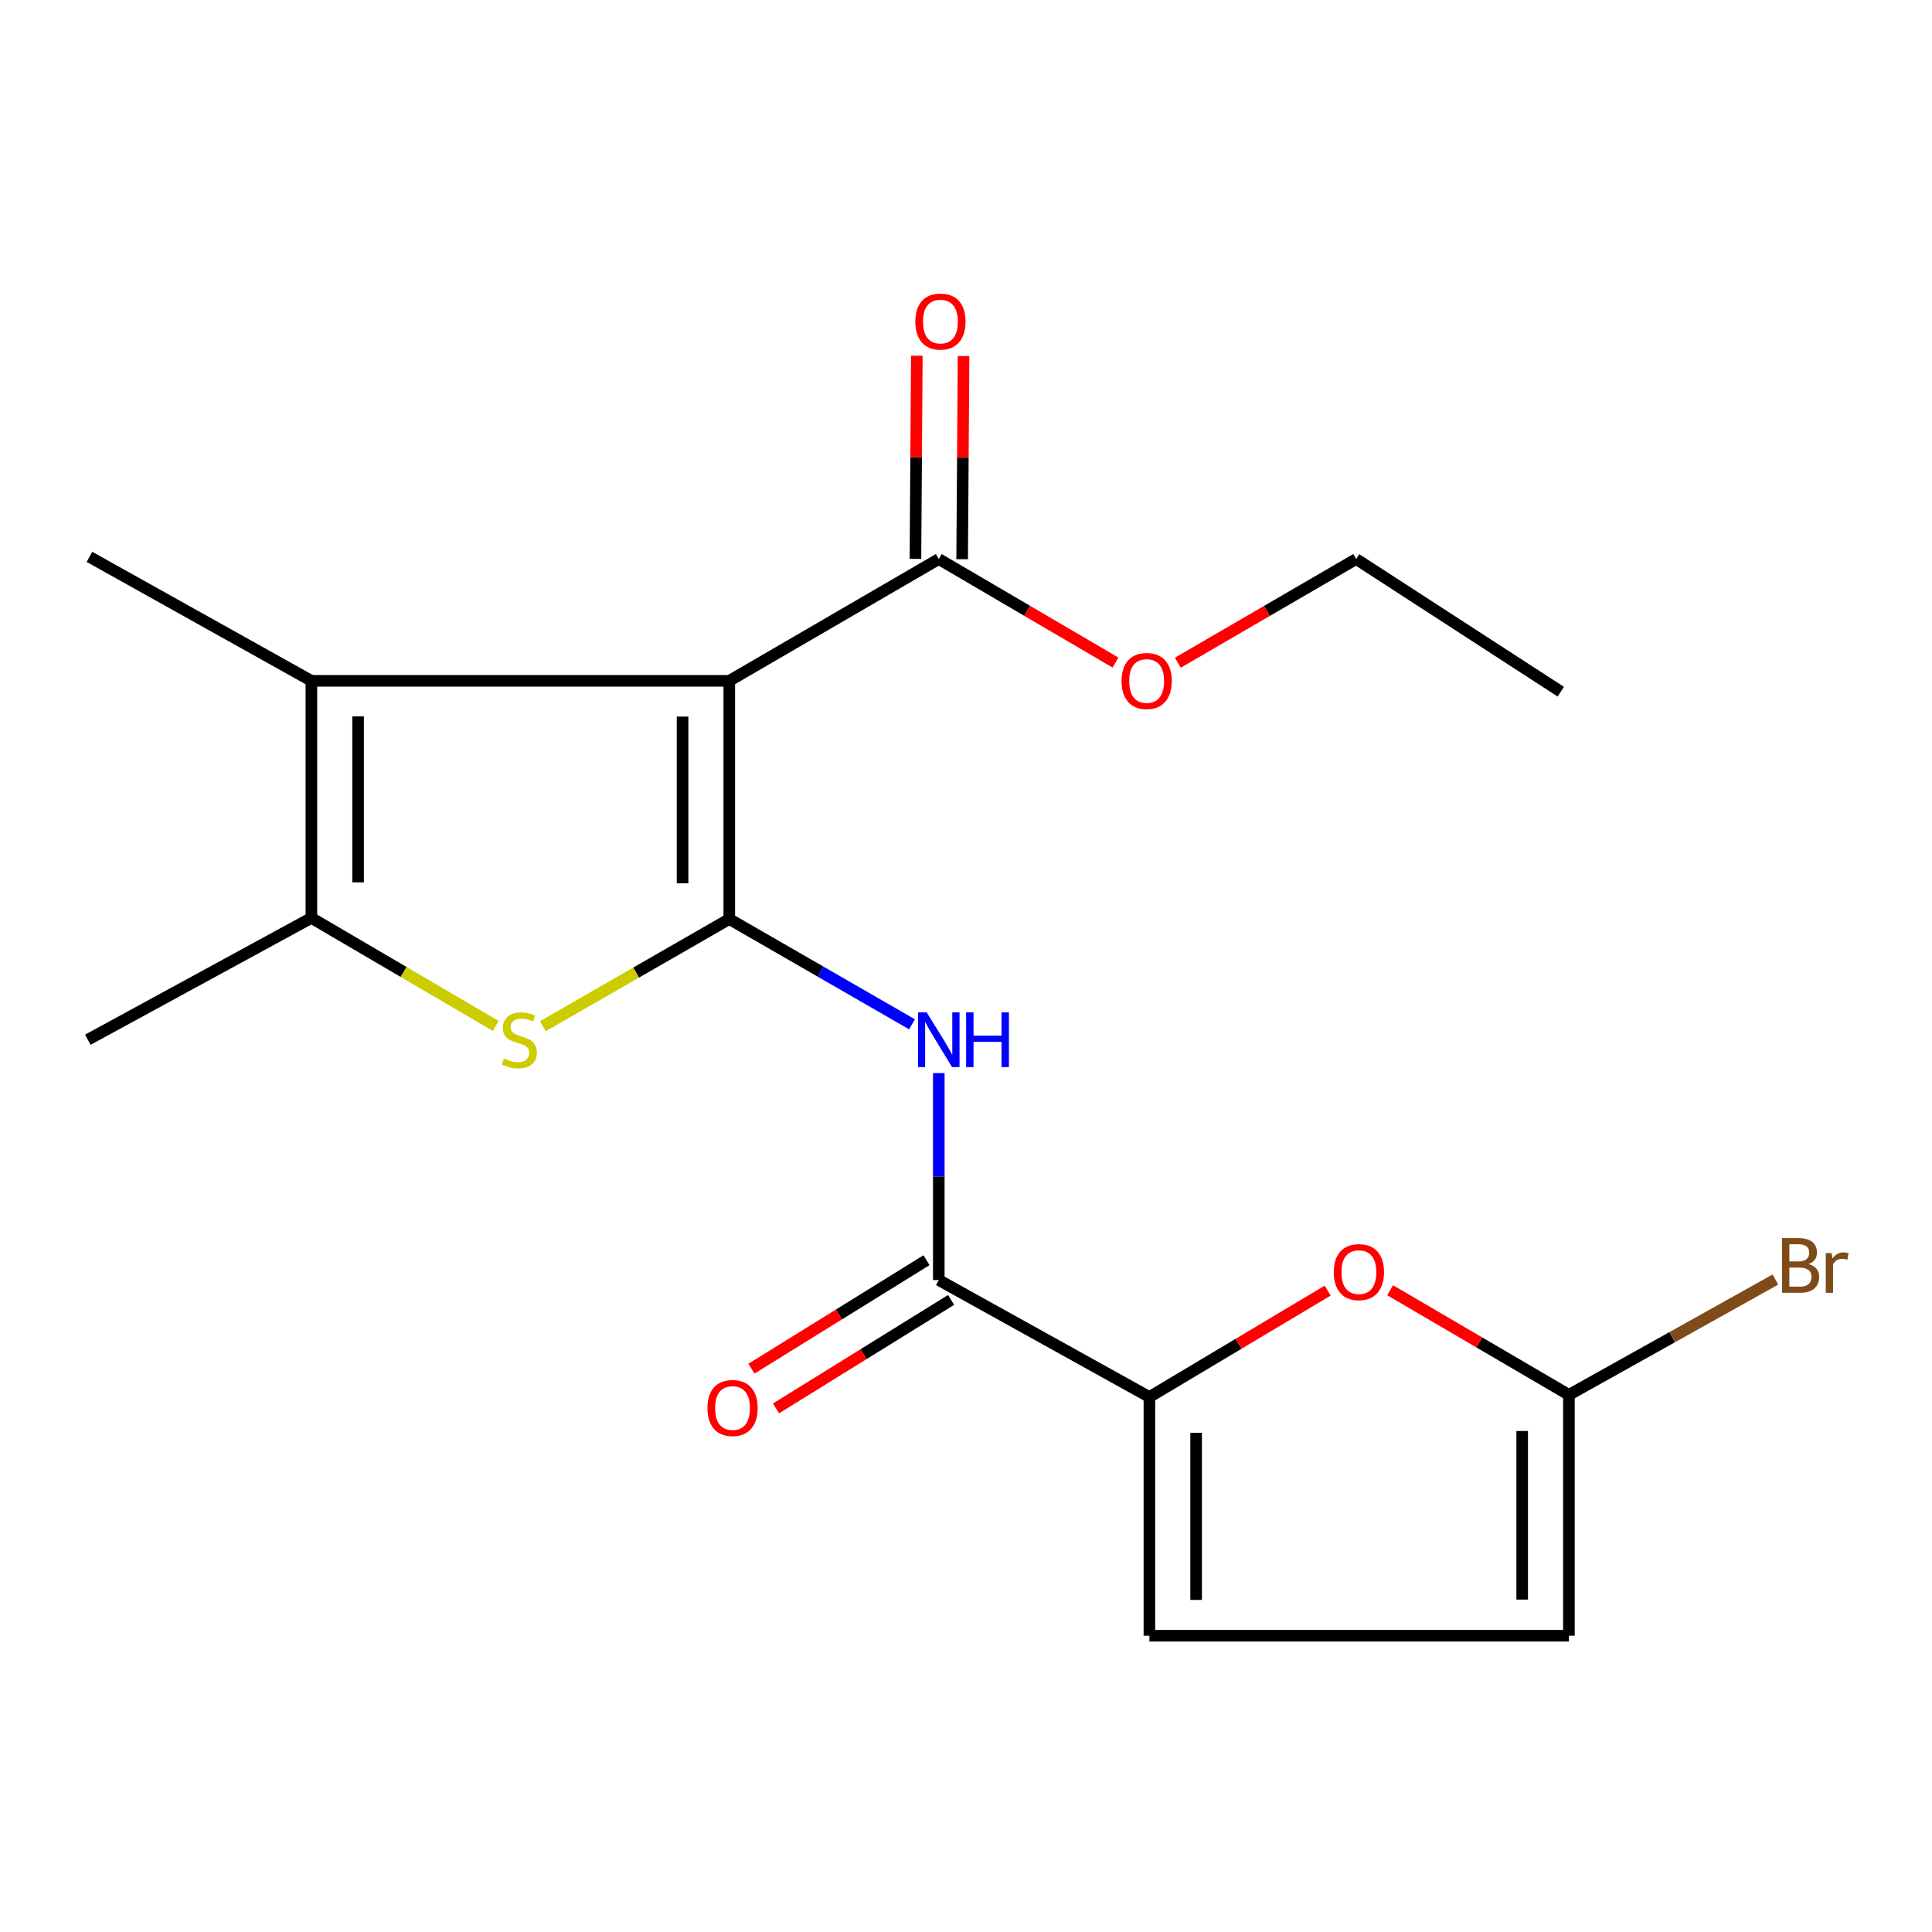 <?xml version='1.0' encoding='iso-8859-1'?>
<svg version='1.1' baseProfile='full'
              xmlns='http://www.w3.org/2000/svg'
                      xmlns:rdkit='http://www.rdkit.org/xml'
                      xmlns:xlink='http://www.w3.org/1999/xlink'
                  xml:space='preserve'
width='1000px' height='1000px' viewBox='0 0 1000 1000'>
<!-- END OF HEADER -->
<rect style='opacity:1.0;fill:#FFFFFF;stroke:none' width='1000' height='1000' x='0' y='0'> </rect>
<path class='bond-0' d='M 377.471,475.689 L 377.471,352.399' style='fill:none;fill-rule:evenodd;stroke:#000000;stroke-width:6px;stroke-linecap:butt;stroke-linejoin:miter;stroke-opacity:1' />
<path class='bond-0' d='M 353.291,457.196 L 353.291,370.892' style='fill:none;fill-rule:evenodd;stroke:#000000;stroke-width:6px;stroke-linecap:butt;stroke-linejoin:miter;stroke-opacity:1' />
<path class='bond-1' d='M 377.471,475.689 L 329.234,503.418' style='fill:none;fill-rule:evenodd;stroke:#000000;stroke-width:6px;stroke-linecap:butt;stroke-linejoin:miter;stroke-opacity:1' />
<path class='bond-1' d='M 329.234,503.418 L 280.996,531.146' style='fill:none;fill-rule:evenodd;stroke:#CCCC00;stroke-width:6px;stroke-linecap:butt;stroke-linejoin:miter;stroke-opacity:1' />
<path class='bond-3' d='M 377.471,475.689 L 424.76,502.933' style='fill:none;fill-rule:evenodd;stroke:#000000;stroke-width:6px;stroke-linecap:butt;stroke-linejoin:miter;stroke-opacity:1' />
<path class='bond-3' d='M 424.76,502.933 L 472.048,530.177' style='fill:none;fill-rule:evenodd;stroke:#0000FF;stroke-width:6px;stroke-linecap:butt;stroke-linejoin:miter;stroke-opacity:1' />
<path class='bond-2' d='M 377.471,352.399 L 161.169,352.399' style='fill:none;fill-rule:evenodd;stroke:#000000;stroke-width:6px;stroke-linecap:butt;stroke-linejoin:miter;stroke-opacity:1' />
<path class='bond-8' d='M 377.471,352.399 L 485.917,289.357' style='fill:none;fill-rule:evenodd;stroke:#000000;stroke-width:6px;stroke-linecap:butt;stroke-linejoin:miter;stroke-opacity:1' />
<path class='bond-4' d='M 256.584,531.02 L 208.876,503.066' style='fill:none;fill-rule:evenodd;stroke:#CCCC00;stroke-width:6px;stroke-linecap:butt;stroke-linejoin:miter;stroke-opacity:1' />
<path class='bond-4' d='M 208.876,503.066 L 161.169,475.112' style='fill:none;fill-rule:evenodd;stroke:#000000;stroke-width:6px;stroke-linecap:butt;stroke-linejoin:miter;stroke-opacity:1' />
<path class='bond-16' d='M 161.169,352.399 L 46.301,288.228' style='fill:none;fill-rule:evenodd;stroke:#000000;stroke-width:6px;stroke-linecap:butt;stroke-linejoin:miter;stroke-opacity:1' />
<path class='bond-20' d='M 161.169,352.399 L 161.169,475.112' style='fill:none;fill-rule:evenodd;stroke:#000000;stroke-width:6px;stroke-linecap:butt;stroke-linejoin:miter;stroke-opacity:1' />
<path class='bond-20' d='M 185.348,370.806 L 185.348,456.705' style='fill:none;fill-rule:evenodd;stroke:#000000;stroke-width:6px;stroke-linecap:butt;stroke-linejoin:miter;stroke-opacity:1' />
<path class='bond-6' d='M 485.917,555.437 L 485.917,608.998' style='fill:none;fill-rule:evenodd;stroke:#0000FF;stroke-width:6px;stroke-linecap:butt;stroke-linejoin:miter;stroke-opacity:1' />
<path class='bond-6' d='M 485.917,608.998 L 485.917,662.559' style='fill:none;fill-rule:evenodd;stroke:#000000;stroke-width:6px;stroke-linecap:butt;stroke-linejoin:miter;stroke-opacity:1' />
<path class='bond-17' d='M 161.169,475.112 L 45.455,538.167' style='fill:none;fill-rule:evenodd;stroke:#000000;stroke-width:6px;stroke-linecap:butt;stroke-linejoin:miter;stroke-opacity:1' />
<path class='bond-5' d='M 594.928,723.089 L 485.917,662.559' style='fill:none;fill-rule:evenodd;stroke:#000000;stroke-width:6px;stroke-linecap:butt;stroke-linejoin:miter;stroke-opacity:1' />
<path class='bond-7' d='M 594.928,723.089 L 641.066,695.551' style='fill:none;fill-rule:evenodd;stroke:#000000;stroke-width:6px;stroke-linecap:butt;stroke-linejoin:miter;stroke-opacity:1' />
<path class='bond-7' d='M 641.066,695.551 L 687.204,668.012' style='fill:none;fill-rule:evenodd;stroke:#FF0000;stroke-width:6px;stroke-linecap:butt;stroke-linejoin:miter;stroke-opacity:1' />
<path class='bond-10' d='M 594.928,723.089 L 594.928,846.649' style='fill:none;fill-rule:evenodd;stroke:#000000;stroke-width:6px;stroke-linecap:butt;stroke-linejoin:miter;stroke-opacity:1' />
<path class='bond-10' d='M 619.108,741.623 L 619.108,828.115' style='fill:none;fill-rule:evenodd;stroke:#000000;stroke-width:6px;stroke-linecap:butt;stroke-linejoin:miter;stroke-opacity:1' />
<path class='bond-12' d='M 479.55,652.282 L 434.242,680.355' style='fill:none;fill-rule:evenodd;stroke:#000000;stroke-width:6px;stroke-linecap:butt;stroke-linejoin:miter;stroke-opacity:1' />
<path class='bond-12' d='M 434.242,680.355 L 388.935,708.427' style='fill:none;fill-rule:evenodd;stroke:#FF0000;stroke-width:6px;stroke-linecap:butt;stroke-linejoin:miter;stroke-opacity:1' />
<path class='bond-12' d='M 492.285,672.836 L 446.978,700.909' style='fill:none;fill-rule:evenodd;stroke:#000000;stroke-width:6px;stroke-linecap:butt;stroke-linejoin:miter;stroke-opacity:1' />
<path class='bond-12' d='M 446.978,700.909 L 401.671,728.981' style='fill:none;fill-rule:evenodd;stroke:#FF0000;stroke-width:6px;stroke-linecap:butt;stroke-linejoin:miter;stroke-opacity:1' />
<path class='bond-9' d='M 719.51,667.817 L 765.787,694.896' style='fill:none;fill-rule:evenodd;stroke:#FF0000;stroke-width:6px;stroke-linecap:butt;stroke-linejoin:miter;stroke-opacity:1' />
<path class='bond-9' d='M 765.787,694.896 L 812.063,721.975' style='fill:none;fill-rule:evenodd;stroke:#000000;stroke-width:6px;stroke-linecap:butt;stroke-linejoin:miter;stroke-opacity:1' />
<path class='bond-13' d='M 498.007,289.44 L 498.369,236.86' style='fill:none;fill-rule:evenodd;stroke:#000000;stroke-width:6px;stroke-linecap:butt;stroke-linejoin:miter;stroke-opacity:1' />
<path class='bond-13' d='M 498.369,236.86 L 498.731,184.28' style='fill:none;fill-rule:evenodd;stroke:#FF0000;stroke-width:6px;stroke-linecap:butt;stroke-linejoin:miter;stroke-opacity:1' />
<path class='bond-13' d='M 473.828,289.273 L 474.19,236.694' style='fill:none;fill-rule:evenodd;stroke:#000000;stroke-width:6px;stroke-linecap:butt;stroke-linejoin:miter;stroke-opacity:1' />
<path class='bond-13' d='M 474.19,236.694 L 474.551,184.114' style='fill:none;fill-rule:evenodd;stroke:#FF0000;stroke-width:6px;stroke-linecap:butt;stroke-linejoin:miter;stroke-opacity:1' />
<path class='bond-15' d='M 485.917,289.357 L 531.652,316.156' style='fill:none;fill-rule:evenodd;stroke:#000000;stroke-width:6px;stroke-linecap:butt;stroke-linejoin:miter;stroke-opacity:1' />
<path class='bond-15' d='M 531.652,316.156 L 577.387,342.955' style='fill:none;fill-rule:evenodd;stroke:#FF0000;stroke-width:6px;stroke-linecap:butt;stroke-linejoin:miter;stroke-opacity:1' />
<path class='bond-14' d='M 812.063,721.975 L 865.502,692.131' style='fill:none;fill-rule:evenodd;stroke:#000000;stroke-width:6px;stroke-linecap:butt;stroke-linejoin:miter;stroke-opacity:1' />
<path class='bond-14' d='M 865.502,692.131 L 918.941,662.287' style='fill:none;fill-rule:evenodd;stroke:#7F4C19;stroke-width:6px;stroke-linecap:butt;stroke-linejoin:miter;stroke-opacity:1' />
<path class='bond-21' d='M 812.063,721.975 L 812.063,846.649' style='fill:none;fill-rule:evenodd;stroke:#000000;stroke-width:6px;stroke-linecap:butt;stroke-linejoin:miter;stroke-opacity:1' />
<path class='bond-21' d='M 787.883,740.676 L 787.883,827.947' style='fill:none;fill-rule:evenodd;stroke:#000000;stroke-width:6px;stroke-linecap:butt;stroke-linejoin:miter;stroke-opacity:1' />
<path class='bond-11' d='M 594.928,846.649 L 812.063,846.649' style='fill:none;fill-rule:evenodd;stroke:#000000;stroke-width:6px;stroke-linecap:butt;stroke-linejoin:miter;stroke-opacity:1' />
<path class='bond-18' d='M 609.64,343.019 L 655.796,316.188' style='fill:none;fill-rule:evenodd;stroke:#FF0000;stroke-width:6px;stroke-linecap:butt;stroke-linejoin:miter;stroke-opacity:1' />
<path class='bond-18' d='M 655.796,316.188 L 701.951,289.357' style='fill:none;fill-rule:evenodd;stroke:#000000;stroke-width:6px;stroke-linecap:butt;stroke-linejoin:miter;stroke-opacity:1' />
<path class='bond-19' d='M 701.951,289.357 L 807.859,358.014' style='fill:none;fill-rule:evenodd;stroke:#000000;stroke-width:6px;stroke-linecap:butt;stroke-linejoin:miter;stroke-opacity:1' />
<path  class='atom-2' d='M 260.782 547.887
Q 261.102 548.007, 262.422 548.567
Q 263.742 549.127, 265.182 549.487
Q 266.662 549.807, 268.102 549.807
Q 270.782 549.807, 272.342 548.527
Q 273.902 547.207, 273.902 544.927
Q 273.902 543.367, 273.102 542.407
Q 272.342 541.447, 271.142 540.927
Q 269.942 540.407, 267.942 539.807
Q 265.422 539.047, 263.902 538.327
Q 262.422 537.607, 261.342 536.087
Q 260.302 534.567, 260.302 532.007
Q 260.302 528.447, 262.702 526.247
Q 265.142 524.047, 269.942 524.047
Q 273.222 524.047, 276.942 525.607
L 276.022 528.687
Q 272.622 527.287, 270.062 527.287
Q 267.302 527.287, 265.782 528.447
Q 264.262 529.567, 264.302 531.527
Q 264.302 533.047, 265.062 533.967
Q 265.862 534.887, 266.982 535.407
Q 268.142 535.927, 270.062 536.527
Q 272.622 537.327, 274.142 538.127
Q 275.662 538.927, 276.742 540.567
Q 277.862 542.167, 277.862 544.927
Q 277.862 548.847, 275.222 550.967
Q 272.622 553.047, 268.262 553.047
Q 265.742 553.047, 263.822 552.487
Q 261.942 551.967, 259.702 551.047
L 260.782 547.887
' fill='#CCCC00'/>
<path  class='atom-4' d='M 479.657 524.007
L 488.937 539.007
Q 489.857 540.487, 491.337 543.167
Q 492.817 545.847, 492.897 546.007
L 492.897 524.007
L 496.657 524.007
L 496.657 552.327
L 492.777 552.327
L 482.817 535.927
Q 481.657 534.007, 480.417 531.807
Q 479.217 529.607, 478.857 528.927
L 478.857 552.327
L 475.177 552.327
L 475.177 524.007
L 479.657 524.007
' fill='#0000FF'/>
<path  class='atom-4' d='M 500.057 524.007
L 503.897 524.007
L 503.897 536.047
L 518.377 536.047
L 518.377 524.007
L 522.217 524.007
L 522.217 552.327
L 518.377 552.327
L 518.377 539.247
L 503.897 539.247
L 503.897 552.327
L 500.057 552.327
L 500.057 524.007
' fill='#0000FF'/>
<path  class='atom-8' d='M 690.361 658.448
Q 690.361 651.648, 693.721 647.848
Q 697.081 644.048, 703.361 644.048
Q 709.641 644.048, 713.001 647.848
Q 716.361 651.648, 716.361 658.448
Q 716.361 665.328, 712.961 669.248
Q 709.561 673.128, 703.361 673.128
Q 697.121 673.128, 693.721 669.248
Q 690.361 665.368, 690.361 658.448
M 703.361 669.928
Q 707.681 669.928, 710.001 667.048
Q 712.361 664.128, 712.361 658.448
Q 712.361 652.888, 710.001 650.088
Q 707.681 647.248, 703.361 647.248
Q 699.041 647.248, 696.681 650.048
Q 694.361 652.848, 694.361 658.448
Q 694.361 664.168, 696.681 667.048
Q 699.041 669.928, 703.361 669.928
' fill='#FF0000'/>
<path  class='atom-13' d='M 366.163 728.785
Q 366.163 721.985, 369.523 718.185
Q 372.883 714.385, 379.163 714.385
Q 385.443 714.385, 388.803 718.185
Q 392.163 721.985, 392.163 728.785
Q 392.163 735.665, 388.763 739.585
Q 385.363 743.465, 379.163 743.465
Q 372.923 743.465, 369.523 739.585
Q 366.163 735.705, 366.163 728.785
M 379.163 740.265
Q 383.483 740.265, 385.803 737.385
Q 388.163 734.465, 388.163 728.785
Q 388.163 723.225, 385.803 720.425
Q 383.483 717.585, 379.163 717.585
Q 374.843 717.585, 372.483 720.385
Q 370.163 723.185, 370.163 728.785
Q 370.163 734.505, 372.483 737.385
Q 374.843 740.265, 379.163 740.265
' fill='#FF0000'/>
<path  class='atom-14' d='M 473.764 166.442
Q 473.764 159.642, 477.124 155.842
Q 480.484 152.042, 486.764 152.042
Q 493.044 152.042, 496.404 155.842
Q 499.764 159.642, 499.764 166.442
Q 499.764 173.322, 496.364 177.242
Q 492.964 181.122, 486.764 181.122
Q 480.524 181.122, 477.124 177.242
Q 473.764 173.362, 473.764 166.442
M 486.764 177.922
Q 491.084 177.922, 493.404 175.042
Q 495.764 172.122, 495.764 166.442
Q 495.764 160.882, 493.404 158.082
Q 491.084 155.242, 486.764 155.242
Q 482.444 155.242, 480.084 158.042
Q 477.764 160.842, 477.764 166.442
Q 477.764 172.162, 480.084 175.042
Q 482.444 177.922, 486.764 177.922
' fill='#FF0000'/>
<path  class='atom-15' d='M 936.135 654.276
Q 938.855 655.036, 940.215 656.716
Q 941.615 658.356, 941.615 660.796
Q 941.615 664.716, 939.095 666.956
Q 936.615 669.156, 931.895 669.156
L 922.375 669.156
L 922.375 640.836
L 930.735 640.836
Q 935.575 640.836, 938.015 642.796
Q 940.455 644.756, 940.455 648.356
Q 940.455 652.636, 936.135 654.276
M 926.175 644.036
L 926.175 652.916
L 930.735 652.916
Q 933.535 652.916, 934.975 651.796
Q 936.455 650.636, 936.455 648.356
Q 936.455 644.036, 930.735 644.036
L 926.175 644.036
M 931.895 665.956
Q 934.655 665.956, 936.135 664.636
Q 937.615 663.316, 937.615 660.796
Q 937.615 658.476, 935.975 657.316
Q 934.375 656.116, 931.295 656.116
L 926.175 656.116
L 926.175 665.956
L 931.895 665.956
' fill='#7F4C19'/>
<path  class='atom-15' d='M 948.055 648.596
L 948.495 651.436
Q 950.655 648.236, 954.175 648.236
Q 955.295 648.236, 956.815 648.636
L 956.215 651.996
Q 954.495 651.596, 953.535 651.596
Q 951.855 651.596, 950.735 652.276
Q 949.655 652.916, 948.775 654.476
L 948.775 669.156
L 945.015 669.156
L 945.015 648.596
L 948.055 648.596
' fill='#7F4C19'/>
<path  class='atom-16' d='M 580.504 352.479
Q 580.504 345.679, 583.864 341.879
Q 587.224 338.079, 593.504 338.079
Q 599.784 338.079, 603.144 341.879
Q 606.504 345.679, 606.504 352.479
Q 606.504 359.359, 603.104 363.279
Q 599.704 367.159, 593.504 367.159
Q 587.264 367.159, 583.864 363.279
Q 580.504 359.399, 580.504 352.479
M 593.504 363.959
Q 597.824 363.959, 600.144 361.079
Q 602.504 358.159, 602.504 352.479
Q 602.504 346.919, 600.144 344.119
Q 597.824 341.279, 593.504 341.279
Q 589.184 341.279, 586.824 344.079
Q 584.504 346.879, 584.504 352.479
Q 584.504 358.199, 586.824 361.079
Q 589.184 363.959, 593.504 363.959
' fill='#FF0000'/>
</svg>

